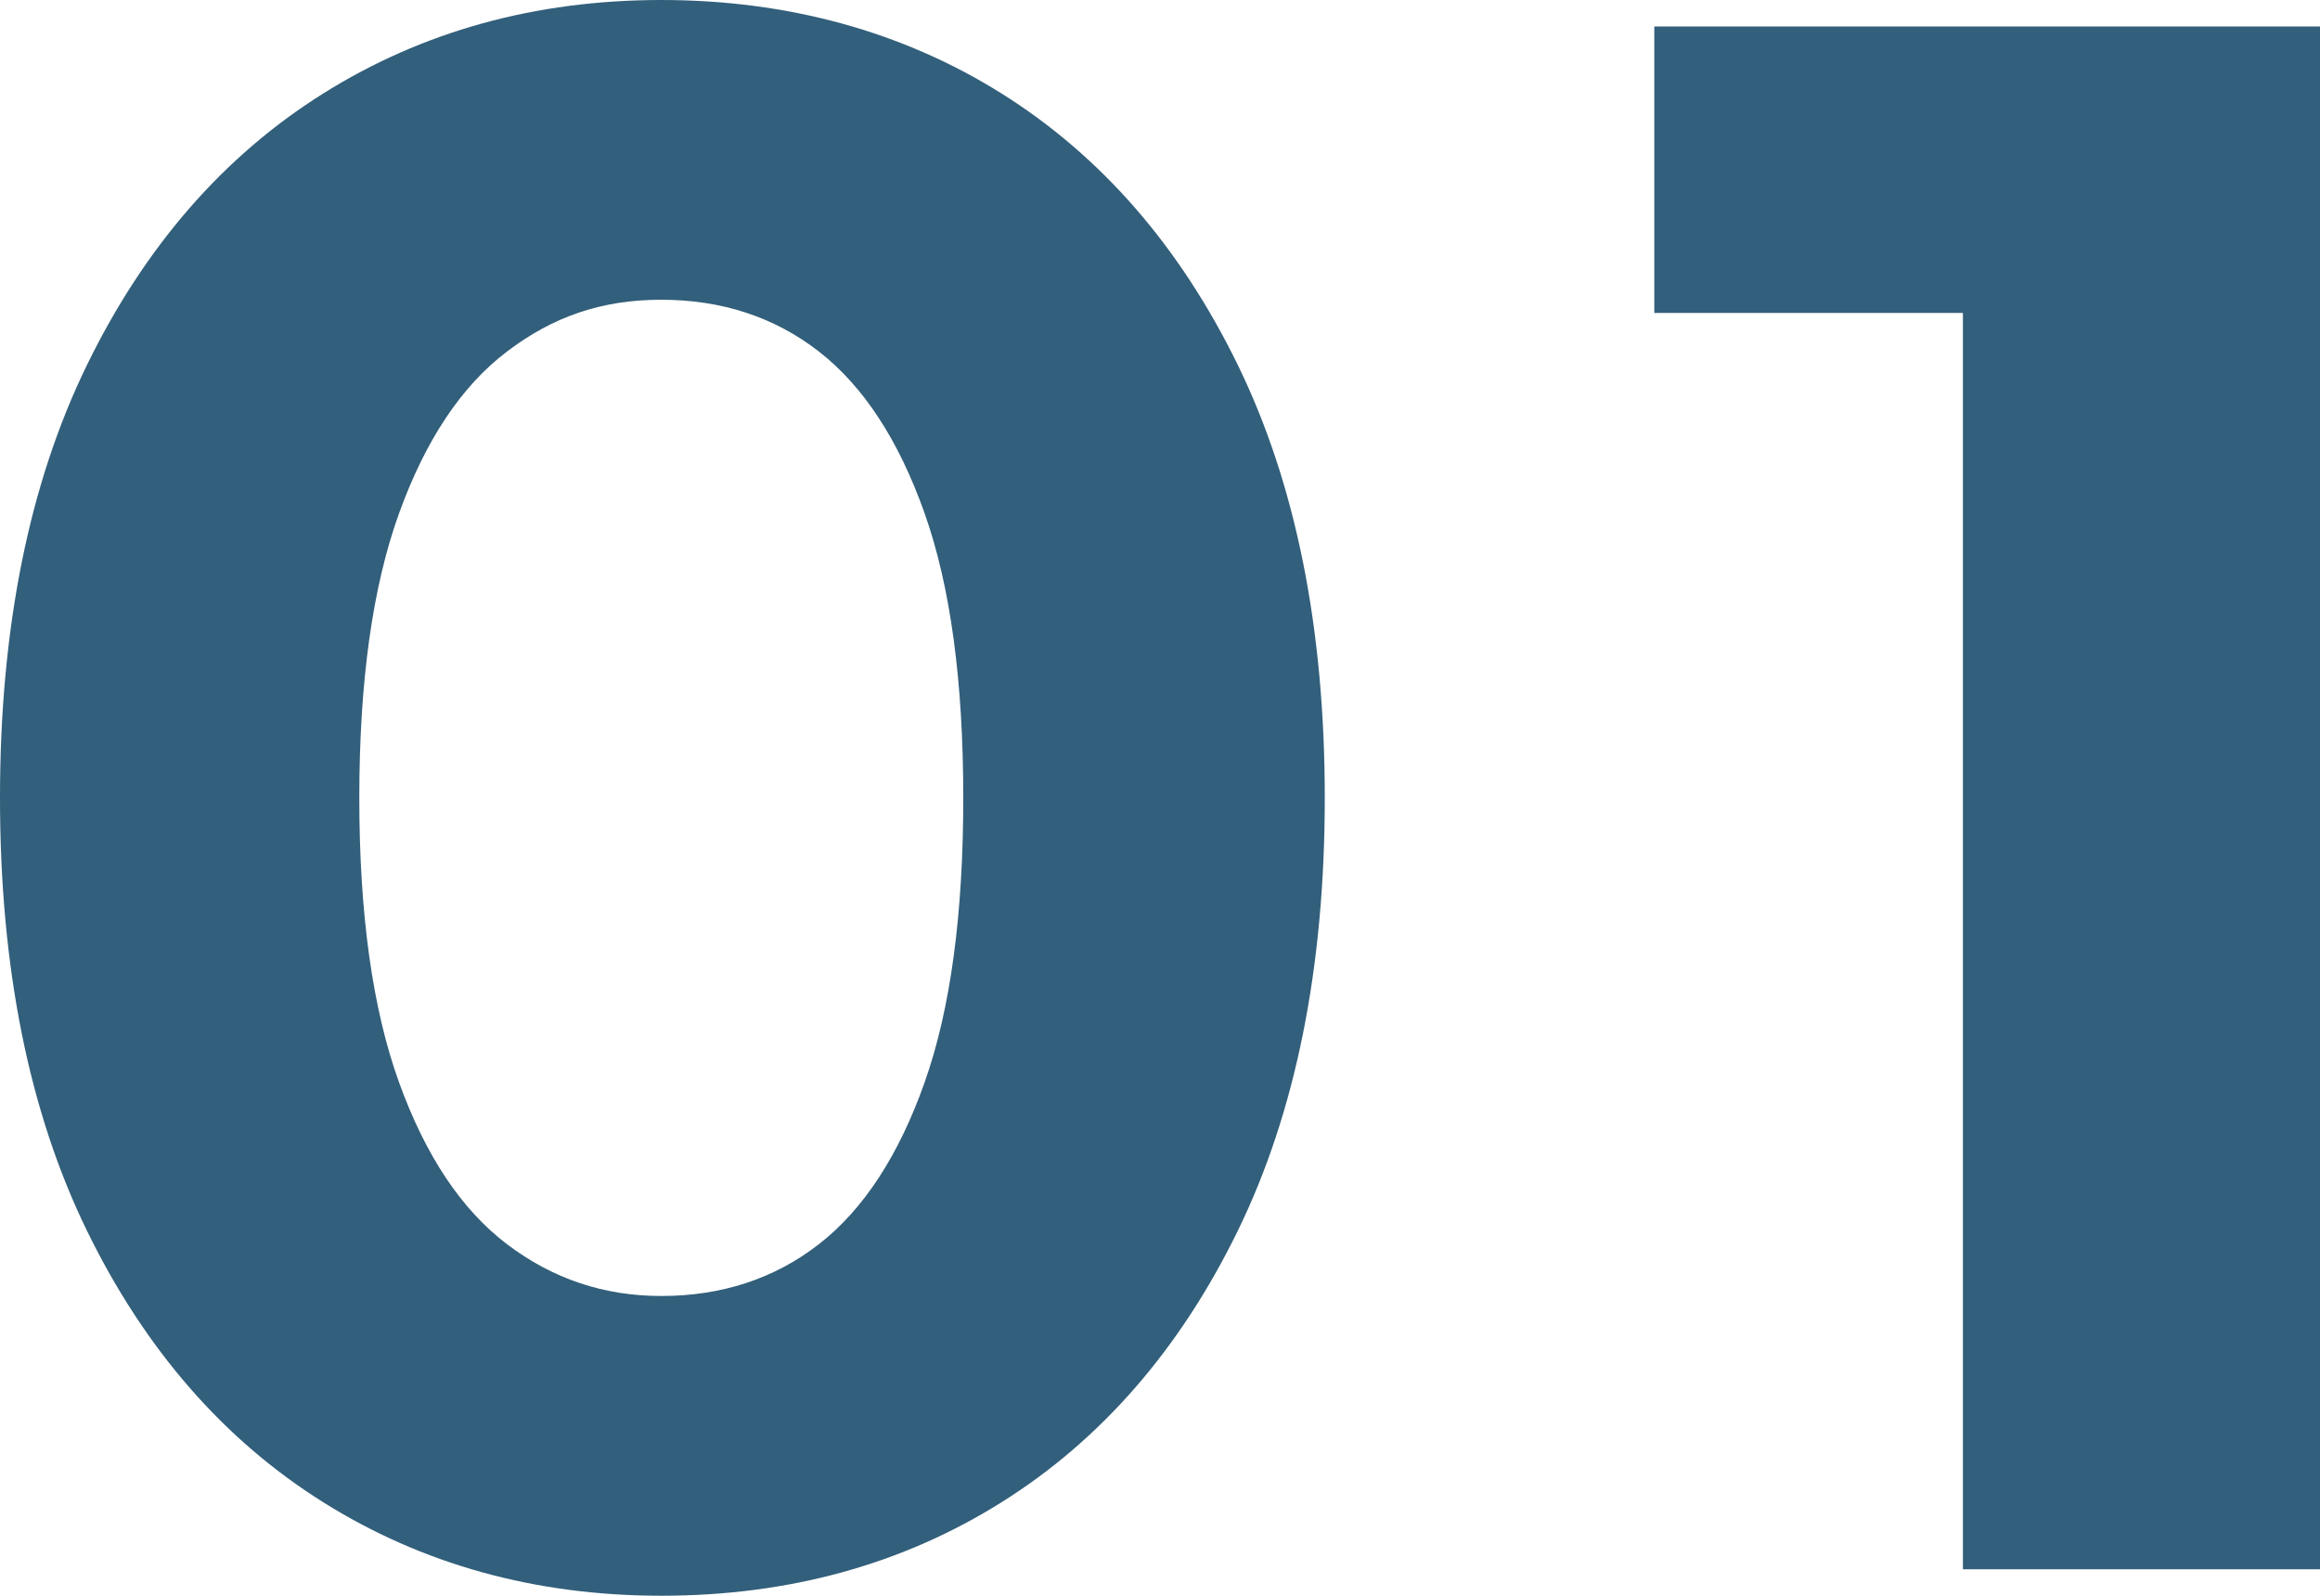 <?xml version="1.0" encoding="UTF-8"?>
<svg id="_レイヤー_2" data-name="レイヤー 2" xmlns="http://www.w3.org/2000/svg" viewBox="0 0 42.1 28.96">
  <defs>
    <style>
      .cls-1 {
        fill: #325f7b;
      }
    </style>
  </defs>
  <g id="_レイヤー_1-2" data-name="レイヤー 1">
    <g>
      <path class="cls-1" d="M12,28.96c-2.29,0-4.34-.57-6.14-1.7-1.8-1.13-3.23-2.77-4.28-4.92-1.05-2.15-1.58-4.77-1.58-7.86s.53-5.71,1.58-7.86c1.05-2.15,2.48-3.79,4.28-4.92,1.8-1.13,3.85-1.7,6.14-1.7s4.38.57,6.18,1.7c1.8,1.13,3.23,2.77,4.28,4.92,1.05,2.15,1.58,4.77,1.58,7.86s-.53,5.71-1.58,7.86c-1.05,2.15-2.48,3.79-4.28,4.92-1.8,1.13-3.86,1.7-6.18,1.7ZM12,23.52c1.09,0,2.05-.31,2.86-.94.81-.63,1.45-1.61,1.92-2.94.47-1.33.7-3.05.7-5.16s-.23-3.83-.7-5.16c-.47-1.33-1.11-2.31-1.92-2.94-.81-.63-1.77-.94-2.86-.94s-1.97.31-2.8.94c-.83.63-1.48,1.61-1.96,2.94-.48,1.33-.72,3.05-.72,5.16s.24,3.83.72,5.16,1.13,2.31,1.96,2.94c.83.63,1.76.94,2.8.94Z"/>
      <path class="cls-1" d="M35.62,28.48V2.88l2.8,2.8h-8.4V.48h12.08v28h-6.48Z"/>
    </g>
  </g>
</svg>